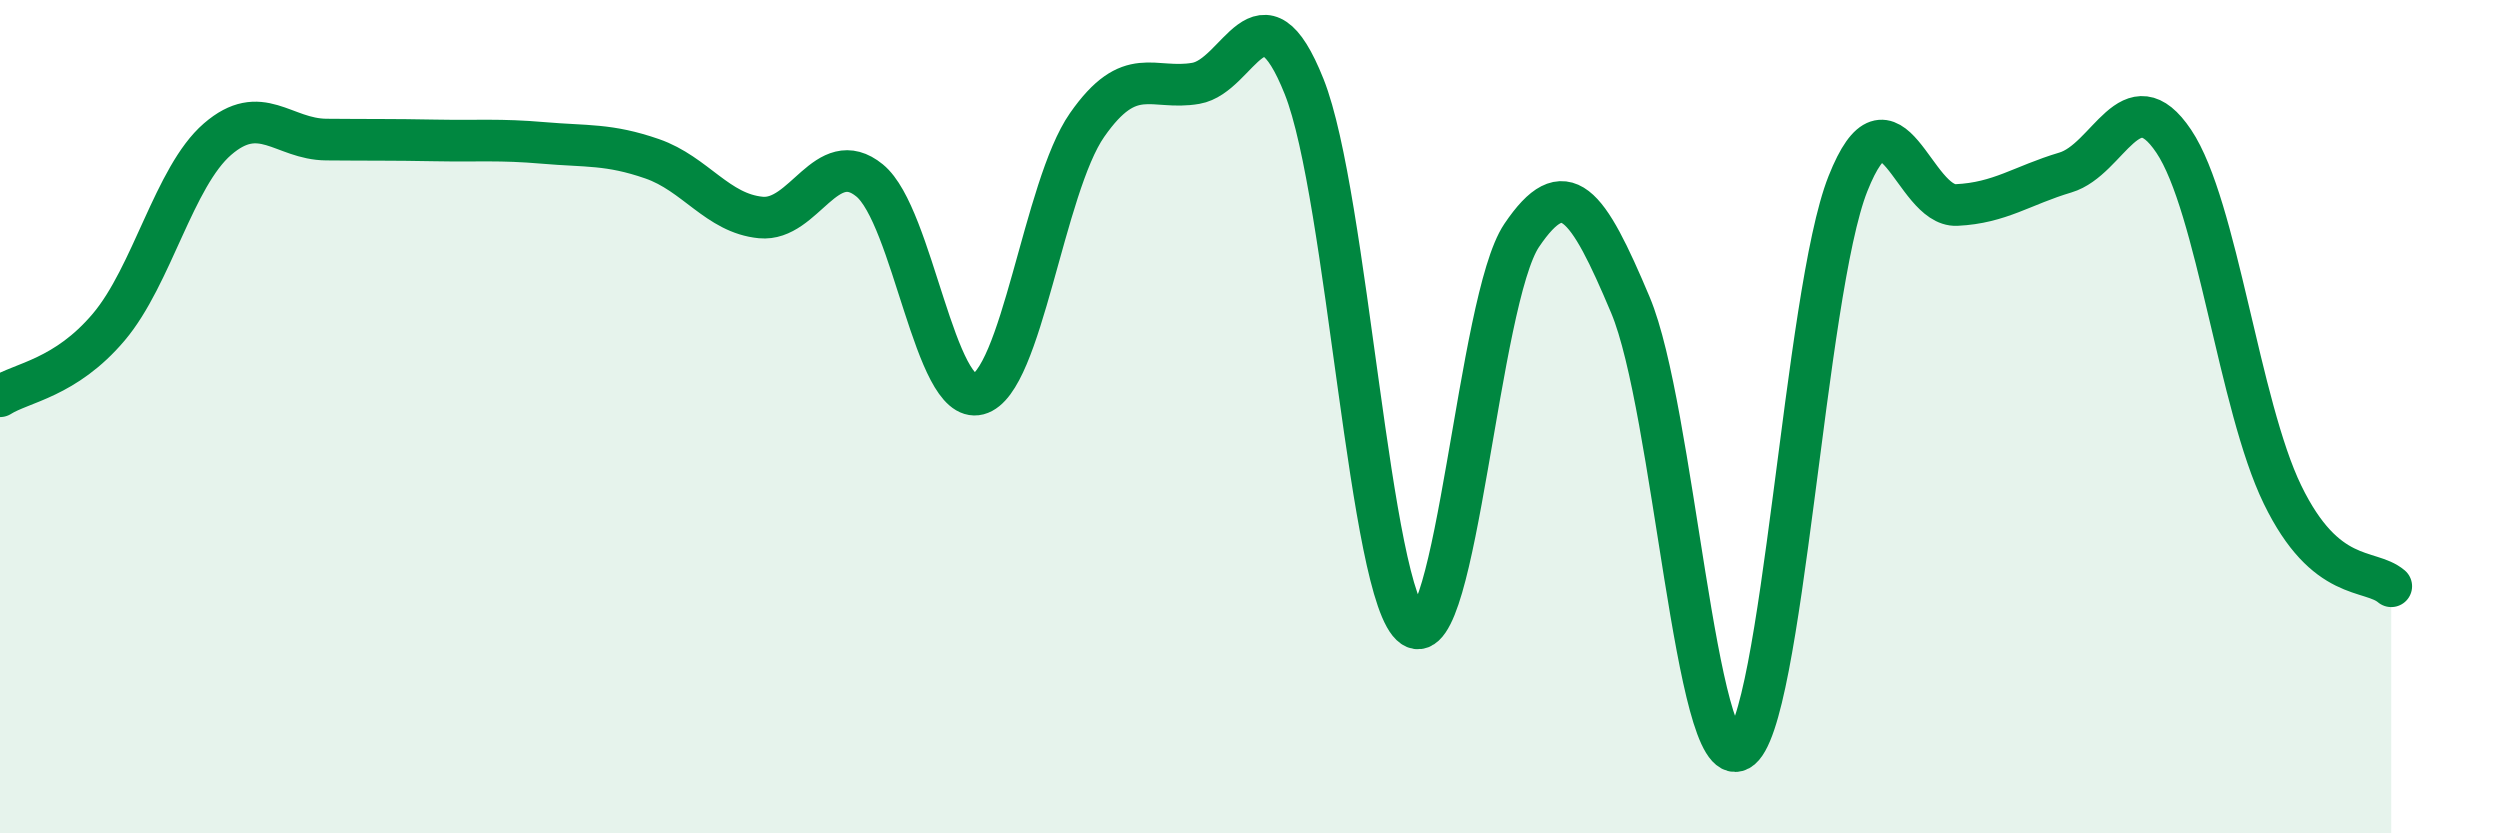 
    <svg width="60" height="20" viewBox="0 0 60 20" xmlns="http://www.w3.org/2000/svg">
      <path
        d="M 0,9.51 C 0.52,9.18 1.57,9.08 2.61,7.85 C 3.65,6.62 4.18,4.24 5.22,3.34 C 6.26,2.44 6.79,3.34 7.83,3.35 C 8.87,3.36 9.39,3.35 10.43,3.37 C 11.47,3.39 12,3.34 13.04,3.43 C 14.08,3.52 14.61,3.45 15.65,3.81 C 16.69,4.17 17.22,5.12 18.26,5.22 C 19.3,5.32 19.83,3.48 20.87,4.33 C 21.91,5.18 22.44,9.73 23.48,9.46 C 24.52,9.19 25.05,4.49 26.09,3 C 27.13,1.51 27.66,2.18 28.7,2 C 29.74,1.82 30.26,-0.53 31.3,2.08 C 32.34,4.69 32.87,14.33 33.91,15.04 C 34.95,15.75 35.48,7.19 36.52,5.65 C 37.56,4.11 38.09,4.85 39.13,7.32 C 40.17,9.79 40.7,18.58 41.74,18 C 42.78,17.42 43.31,7.03 44.35,4.41 C 45.39,1.79 45.92,4.97 46.96,4.92 C 48,4.87 48.53,4.45 49.57,4.14 C 50.61,3.83 51.13,1.84 52.17,3.39 C 53.21,4.94 53.74,9.73 54.78,11.87 C 55.82,14.01 56.87,13.63 57.39,14.07L57.39 20L0 20Z"
        fill="#008740"
        opacity="0.1"
        stroke-linecap="round"
        stroke-linejoin="round"
      />
      <path
        d="M 0,9.51 C 0.52,9.18 1.57,9.08 2.61,7.85 C 3.65,6.62 4.18,4.24 5.22,3.34 C 6.26,2.44 6.79,3.34 7.83,3.35 C 8.87,3.36 9.39,3.35 10.43,3.37 C 11.47,3.39 12,3.34 13.04,3.43 C 14.08,3.52 14.61,3.45 15.65,3.81 C 16.69,4.17 17.22,5.12 18.26,5.22 C 19.3,5.32 19.83,3.48 20.87,4.33 C 21.91,5.18 22.44,9.73 23.48,9.46 C 24.52,9.19 25.05,4.49 26.09,3 C 27.13,1.51 27.66,2.18 28.7,2 C 29.74,1.82 30.26,-0.53 31.3,2.08 C 32.34,4.69 32.87,14.33 33.91,15.04 C 34.95,15.75 35.48,7.19 36.52,5.65 C 37.56,4.11 38.09,4.85 39.13,7.32 C 40.17,9.79 40.7,18.58 41.74,18 C 42.78,17.42 43.31,7.03 44.35,4.41 C 45.39,1.79 45.92,4.97 46.96,4.92 C 48,4.87 48.53,4.45 49.57,4.14 C 50.61,3.83 51.13,1.84 52.17,3.39 C 53.21,4.94 53.74,9.73 54.78,11.87 C 55.82,14.01 56.87,13.63 57.39,14.07"
        stroke="#008740"
        stroke-width="1"
        fill="none"
        stroke-linecap="round"
        stroke-linejoin="round"
      />
    </svg>
  